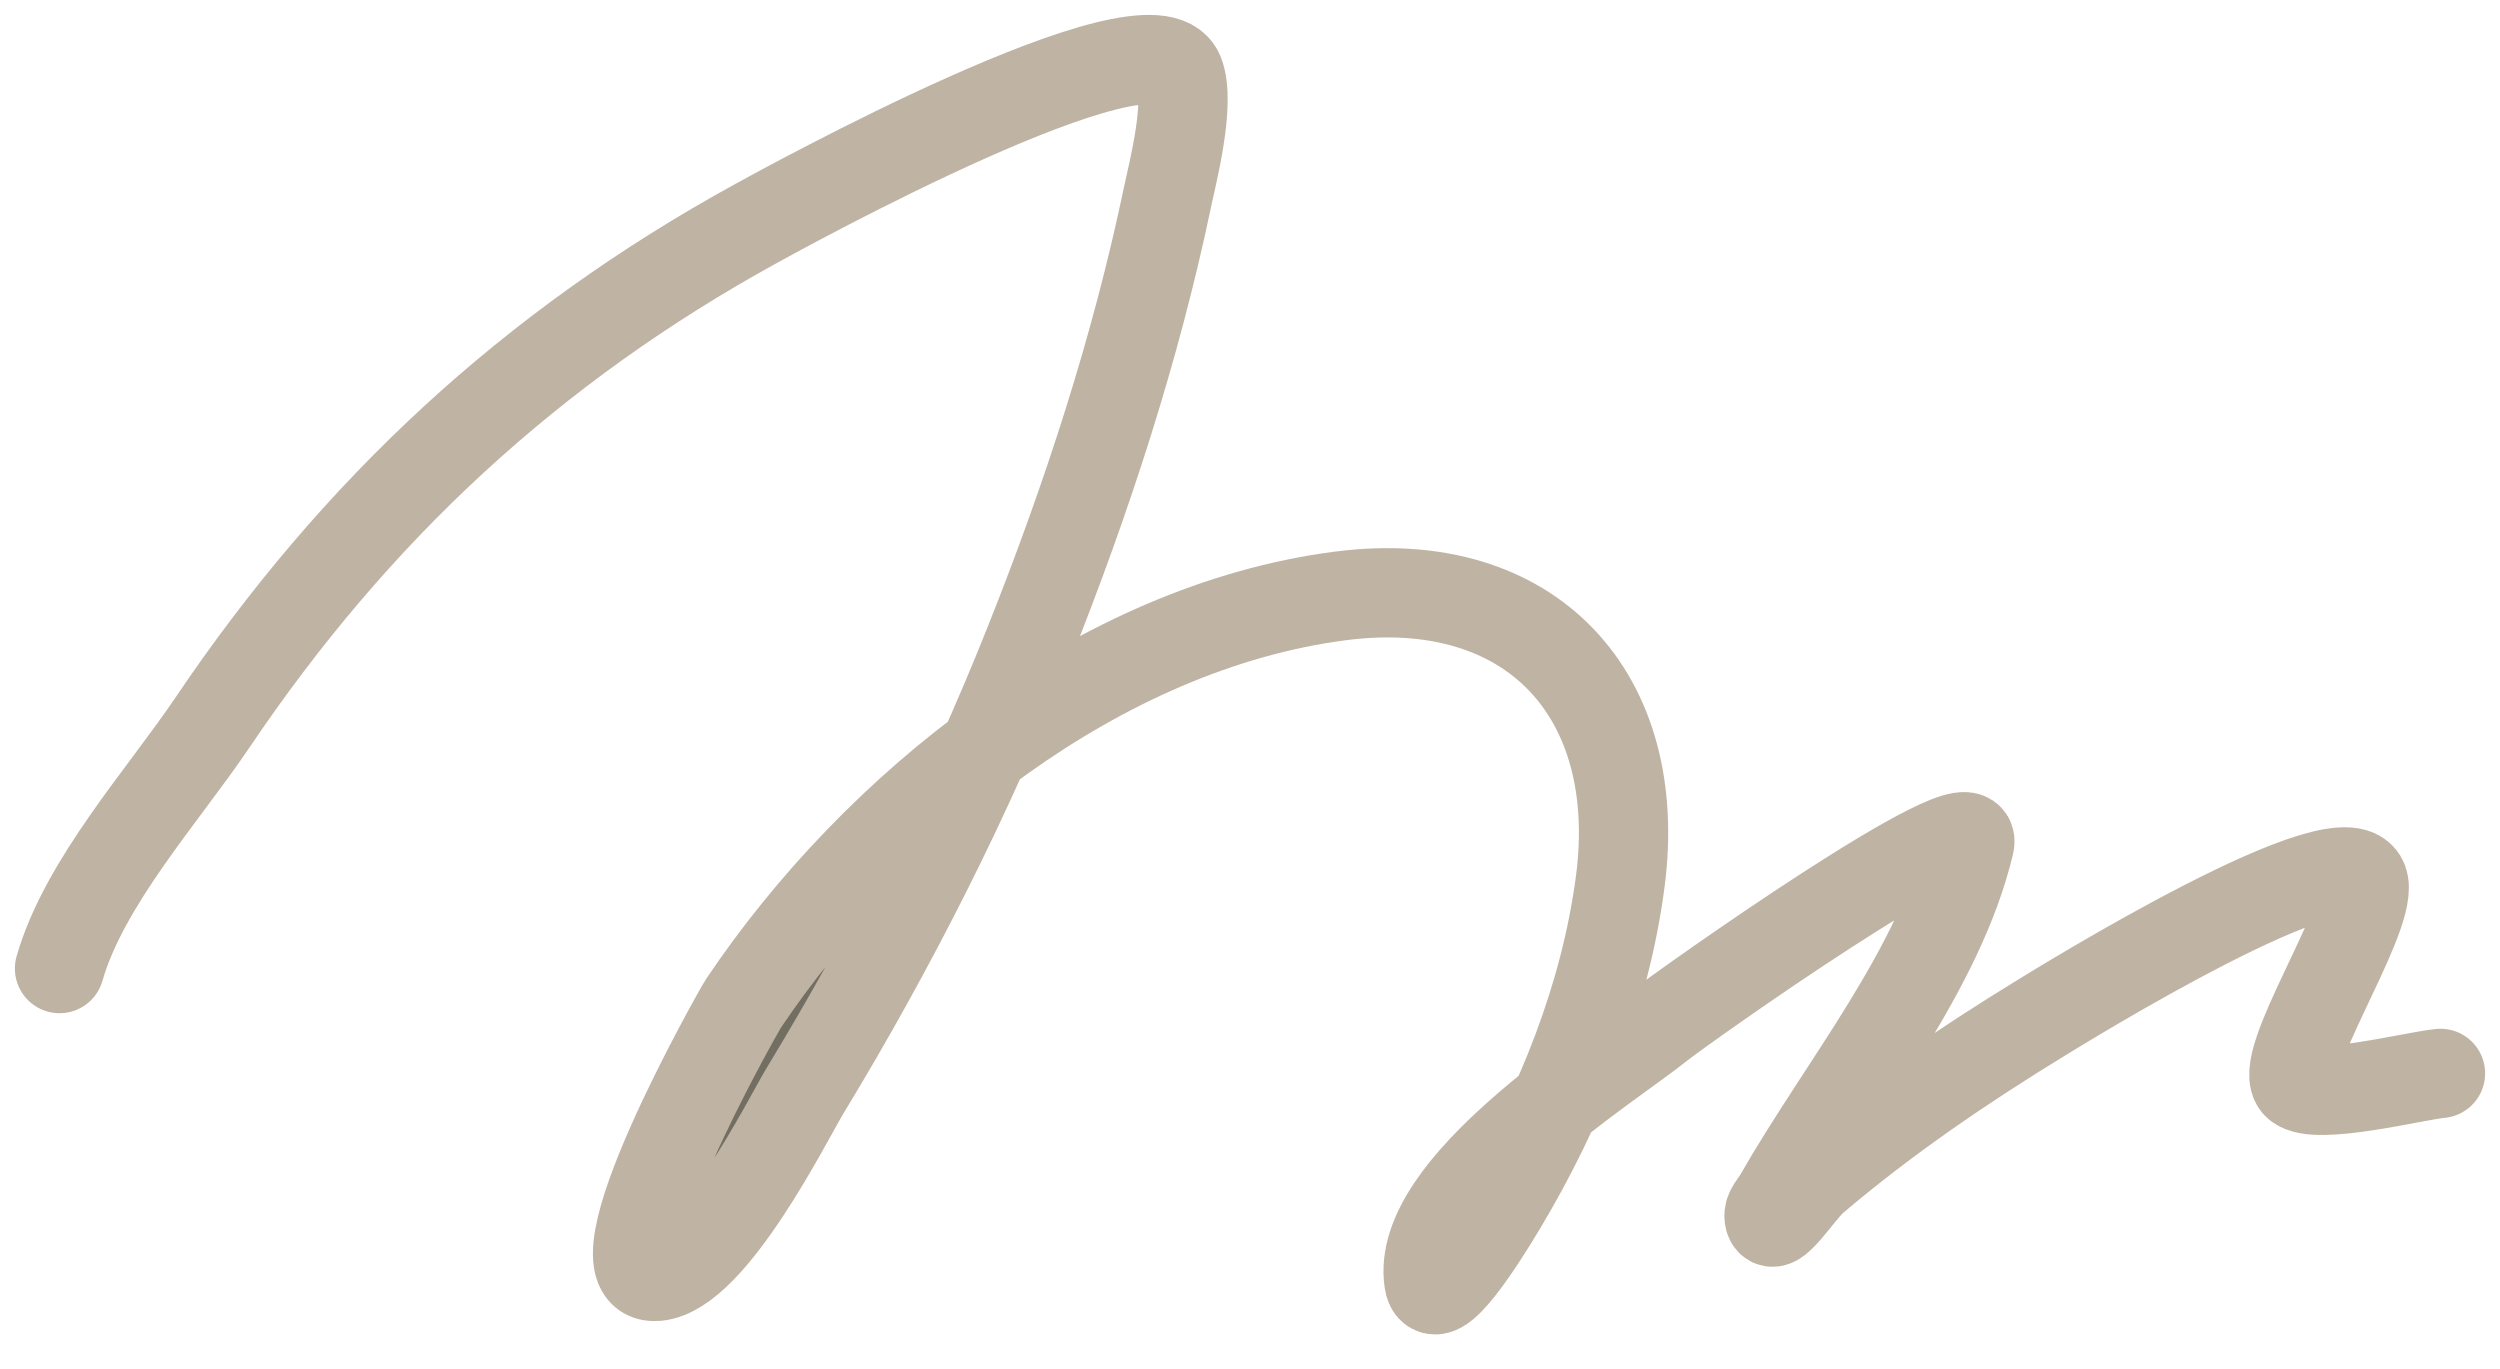 <?xml version="1.0" encoding="UTF-8"?> <svg xmlns="http://www.w3.org/2000/svg" width="42" height="23" viewBox="0 0 42 23" fill="none"> <path d="M16.531 12.605C15.652 14.575 14.643 16.481 13.523 18.327C13.242 18.79 11.967 21.361 11.035 21.443C9.816 21.55 12.424 16.955 12.489 16.859C13.533 15.305 14.926 13.808 16.531 12.605C18.326 11.261 20.387 10.286 22.523 10.011C25.725 9.598 27.635 11.679 27.219 14.819C27.05 16.098 26.66 17.358 26.125 18.545C25.857 19.14 25.552 19.717 25.221 20.269C24.921 20.769 24.092 22.104 24.005 21.527C23.858 20.559 25.006 19.436 26.125 18.545C26.66 17.358 27.05 16.098 27.219 14.819C27.635 11.679 25.725 9.598 22.523 10.011C20.387 10.286 18.326 11.261 16.531 12.605Z" fill="#736E62"></path> <path d="M1 16.272C1.414 14.823 2.747 13.359 3.572 12.135C5.973 8.573 8.927 5.825 12.712 3.749C13.113 3.529 19.36 0.086 19.812 1.234C20.008 1.73 19.692 2.938 19.616 3.302C19.082 5.859 18.261 8.369 17.296 10.793C16.255 13.411 14.984 15.92 13.523 18.327C13.242 18.79 11.967 21.361 11.035 21.443C9.816 21.55 12.424 16.955 12.489 16.859C14.701 13.566 18.476 10.532 22.523 10.011C25.725 9.598 27.635 11.679 27.219 14.819C26.965 16.74 26.212 18.617 25.221 20.269C24.921 20.769 24.092 22.104 24.005 21.527C23.765 19.941 27.001 17.936 27.89 17.223C28.256 16.929 33.282 13.366 33.089 14.176C32.584 16.296 30.936 18.267 29.875 20.13C29.816 20.233 29.704 20.333 29.721 20.451C29.768 20.778 30.224 20.022 30.476 19.808C31.676 18.789 32.977 17.903 34.319 17.083C34.557 16.938 39.547 13.846 39.714 14.847C39.822 15.496 38.213 17.891 38.596 18.229C38.903 18.499 40.581 18.071 41 18.033" stroke="#BFB3A3" stroke-width="1.5" stroke-linecap="round"></path> </svg> 